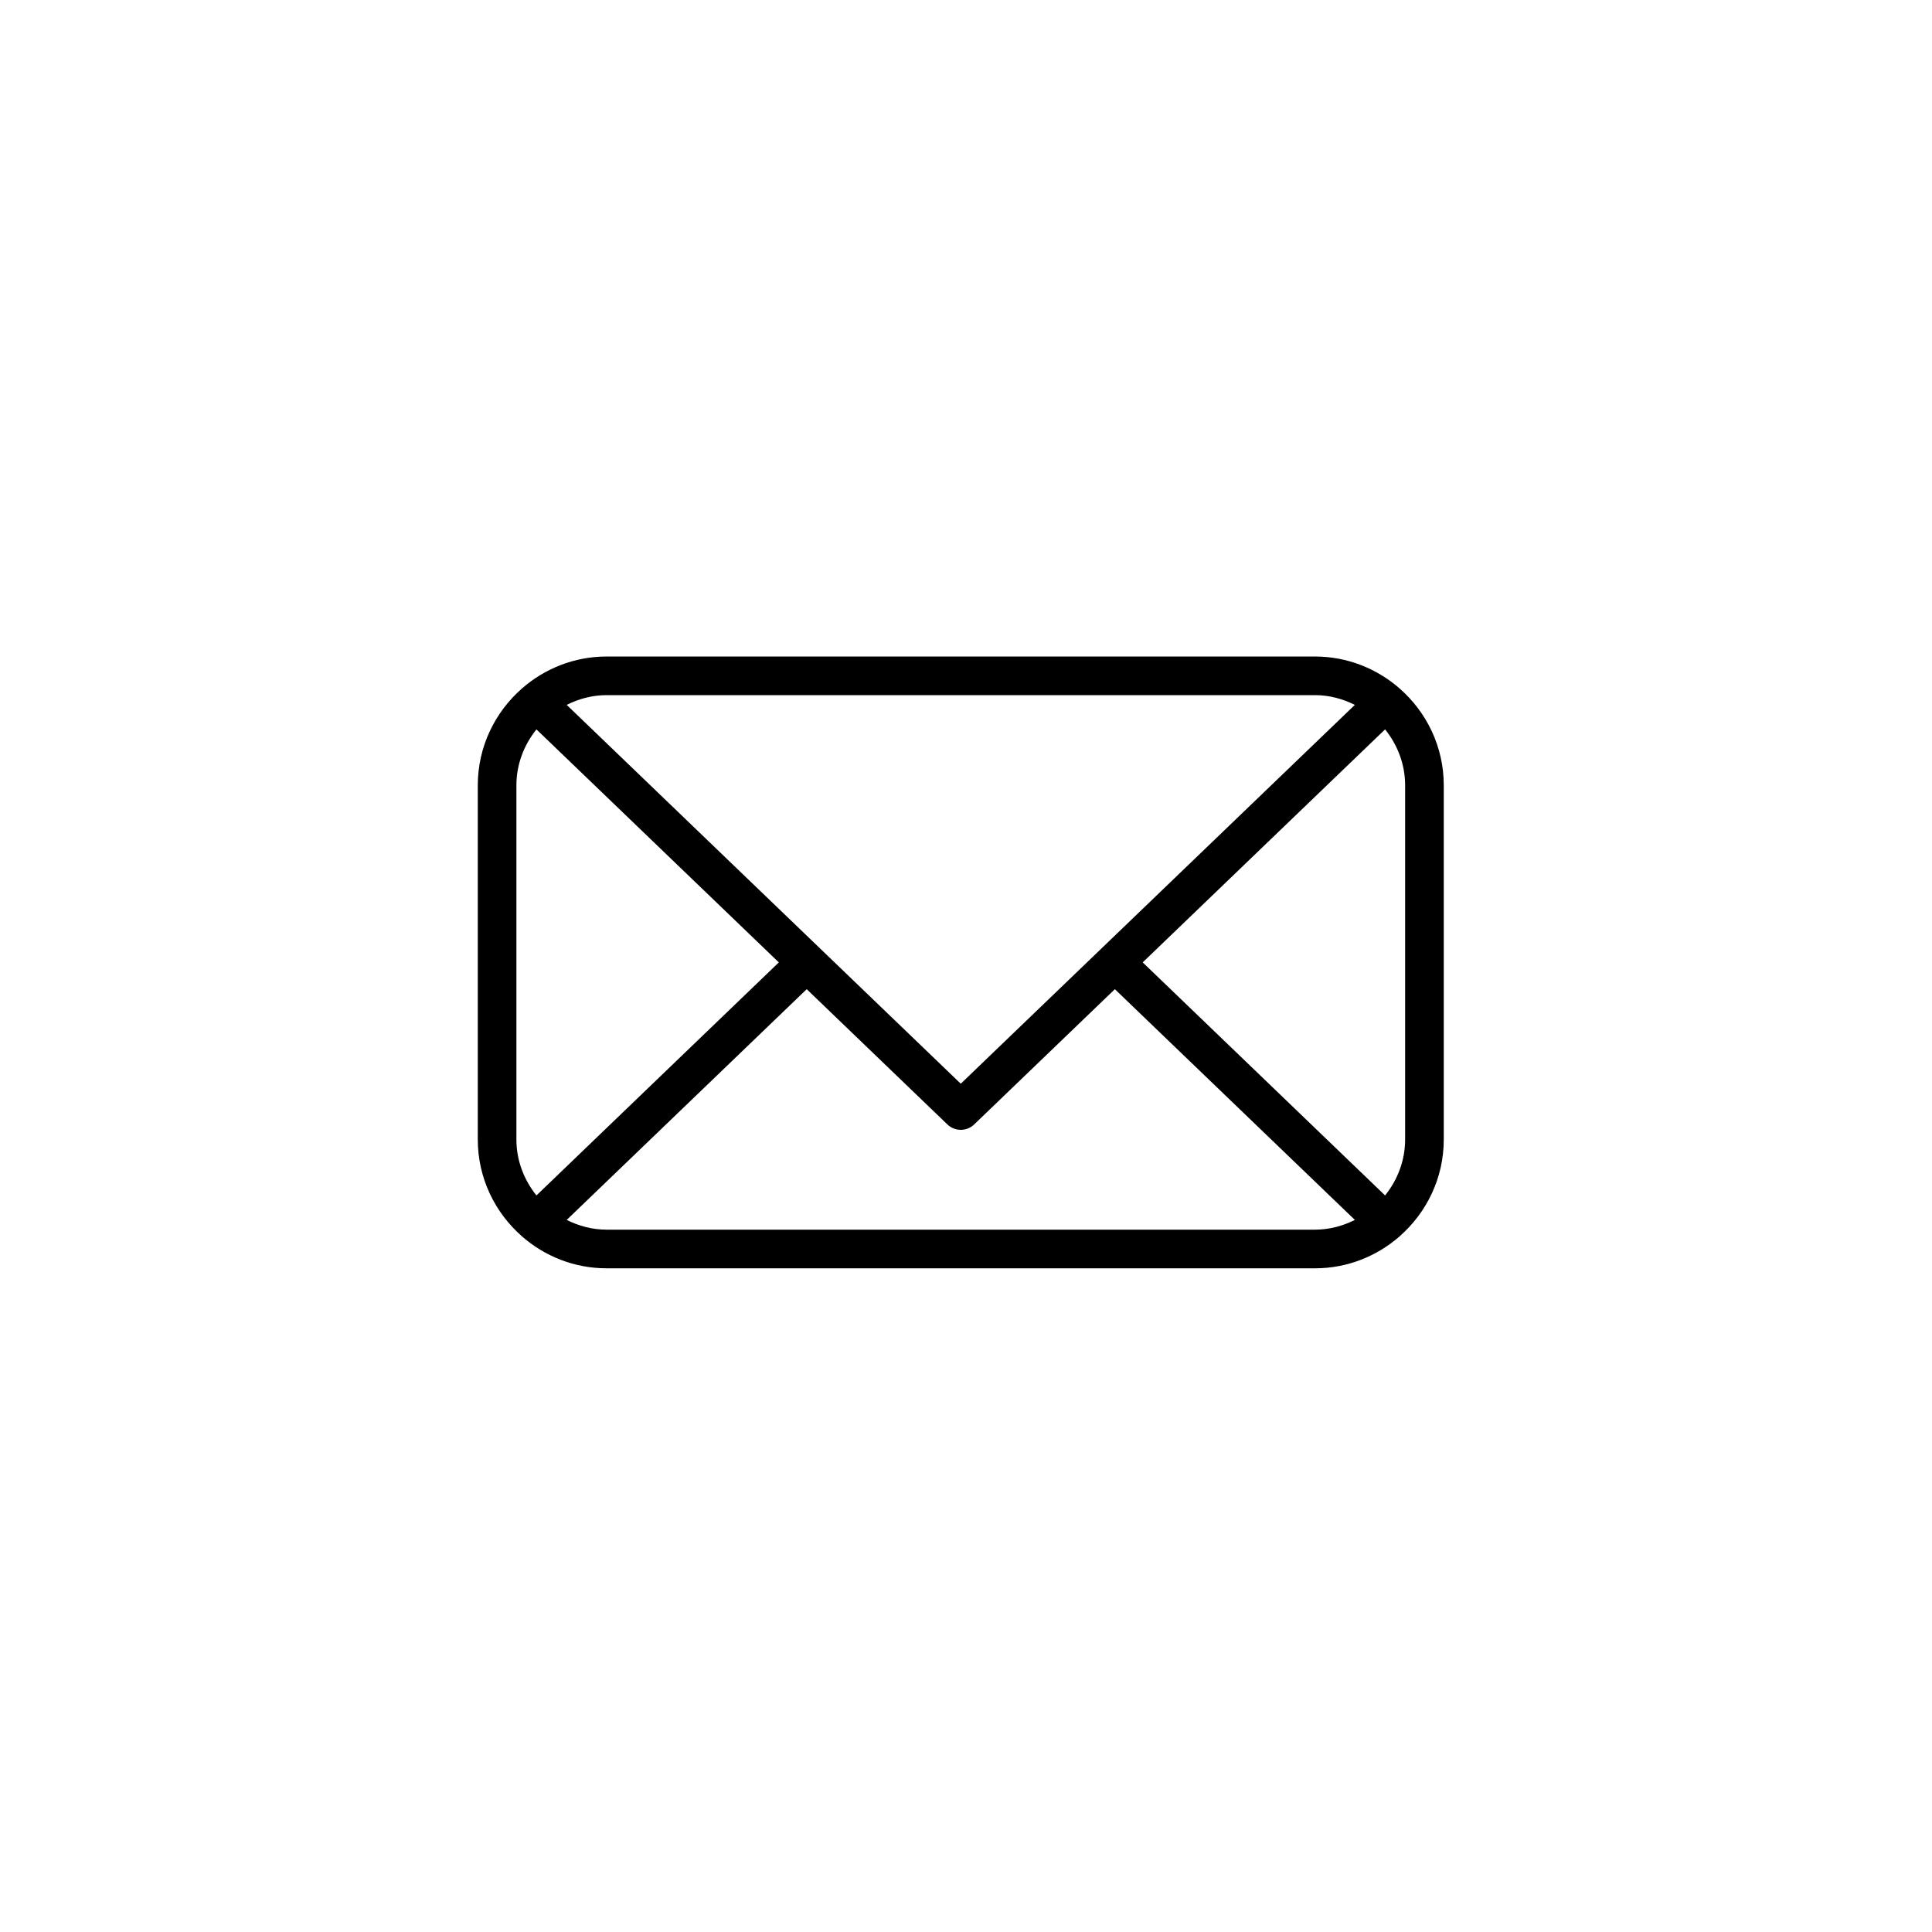 <?xml version="1.0" encoding="utf-8"?>
<!-- Generator: Adobe Illustrator 16.0.0, SVG Export Plug-In . SVG Version: 6.00 Build 0)  -->
<!DOCTYPE svg PUBLIC "-//W3C//DTD SVG 1.1//EN" "http://www.w3.org/Graphics/SVG/1.1/DTD/svg11.dtd">
<svg version="1.1" id="Layer_1" xmlns="http://www.w3.org/2000/svg" xmlns:xlink="http://www.w3.org/1999/xlink" x="0px" y="0px"
	 width="100px" height="100px" viewBox="0 0 100 100" enable-background="new 0 0 100 100" xml:space="preserve">
<path d="M72.453,35.644c-0.001-0.002-0.002-0.003-0.003-0.005c-0.003-0.003-0.007-0.005-0.01-0.007
	c-1.173-1.024-2.703-1.651-4.379-1.651H31.399c-1.676,0-3.206,0.627-4.379,1.651c-0.003,0.003-0.007,0.004-0.01,0.007
	c-0.001,0.002-0.002,0.003-0.003,0.005c-1.392,1.224-2.277,3.012-2.277,5.006v18.328c0,1.995,0.885,3.783,2.277,5.006
	c0.001,0.002,0.002,0.005,0.003,0.006c0.003,0.003,0.007,0.004,0.01,0.007c1.173,1.025,2.703,1.651,4.379,1.651H68.06
	c1.676,0,3.206-0.626,4.379-1.651c0.003-0.003,0.007-0.004,0.01-0.007c0.001-0.001,0.002-0.004,0.003-0.006
	c1.392-1.223,2.277-3.011,2.277-5.006V40.649C74.729,38.655,73.845,36.867,72.453,35.644z M68.06,35.98
	c0.746,0,1.441,0.192,2.067,0.504L49.729,56.093L29.332,36.484c0.626-0.312,1.321-0.504,2.067-0.504H68.06z M26.729,40.649
	c0-1.1,0.398-2.098,1.037-2.896l12.546,12.061L27.766,61.876c-0.639-0.799-1.037-1.799-1.037-2.898V40.649z M31.399,63.647
	c-0.746,0-1.441-0.191-2.067-0.504L41.755,51.2l7.282,7.001c0.193,0.187,0.443,0.279,0.693,0.279s0.5-0.093,0.693-0.279l7.282-7.001
	l12.423,11.943c-0.626,0.313-1.321,0.504-2.067,0.504H31.399z M72.729,58.978c0,1.1-0.398,2.1-1.037,2.898L59.146,49.813
	l12.546-12.061c0.639,0.799,1.037,1.797,1.037,2.896V58.978z"/>
</svg>
